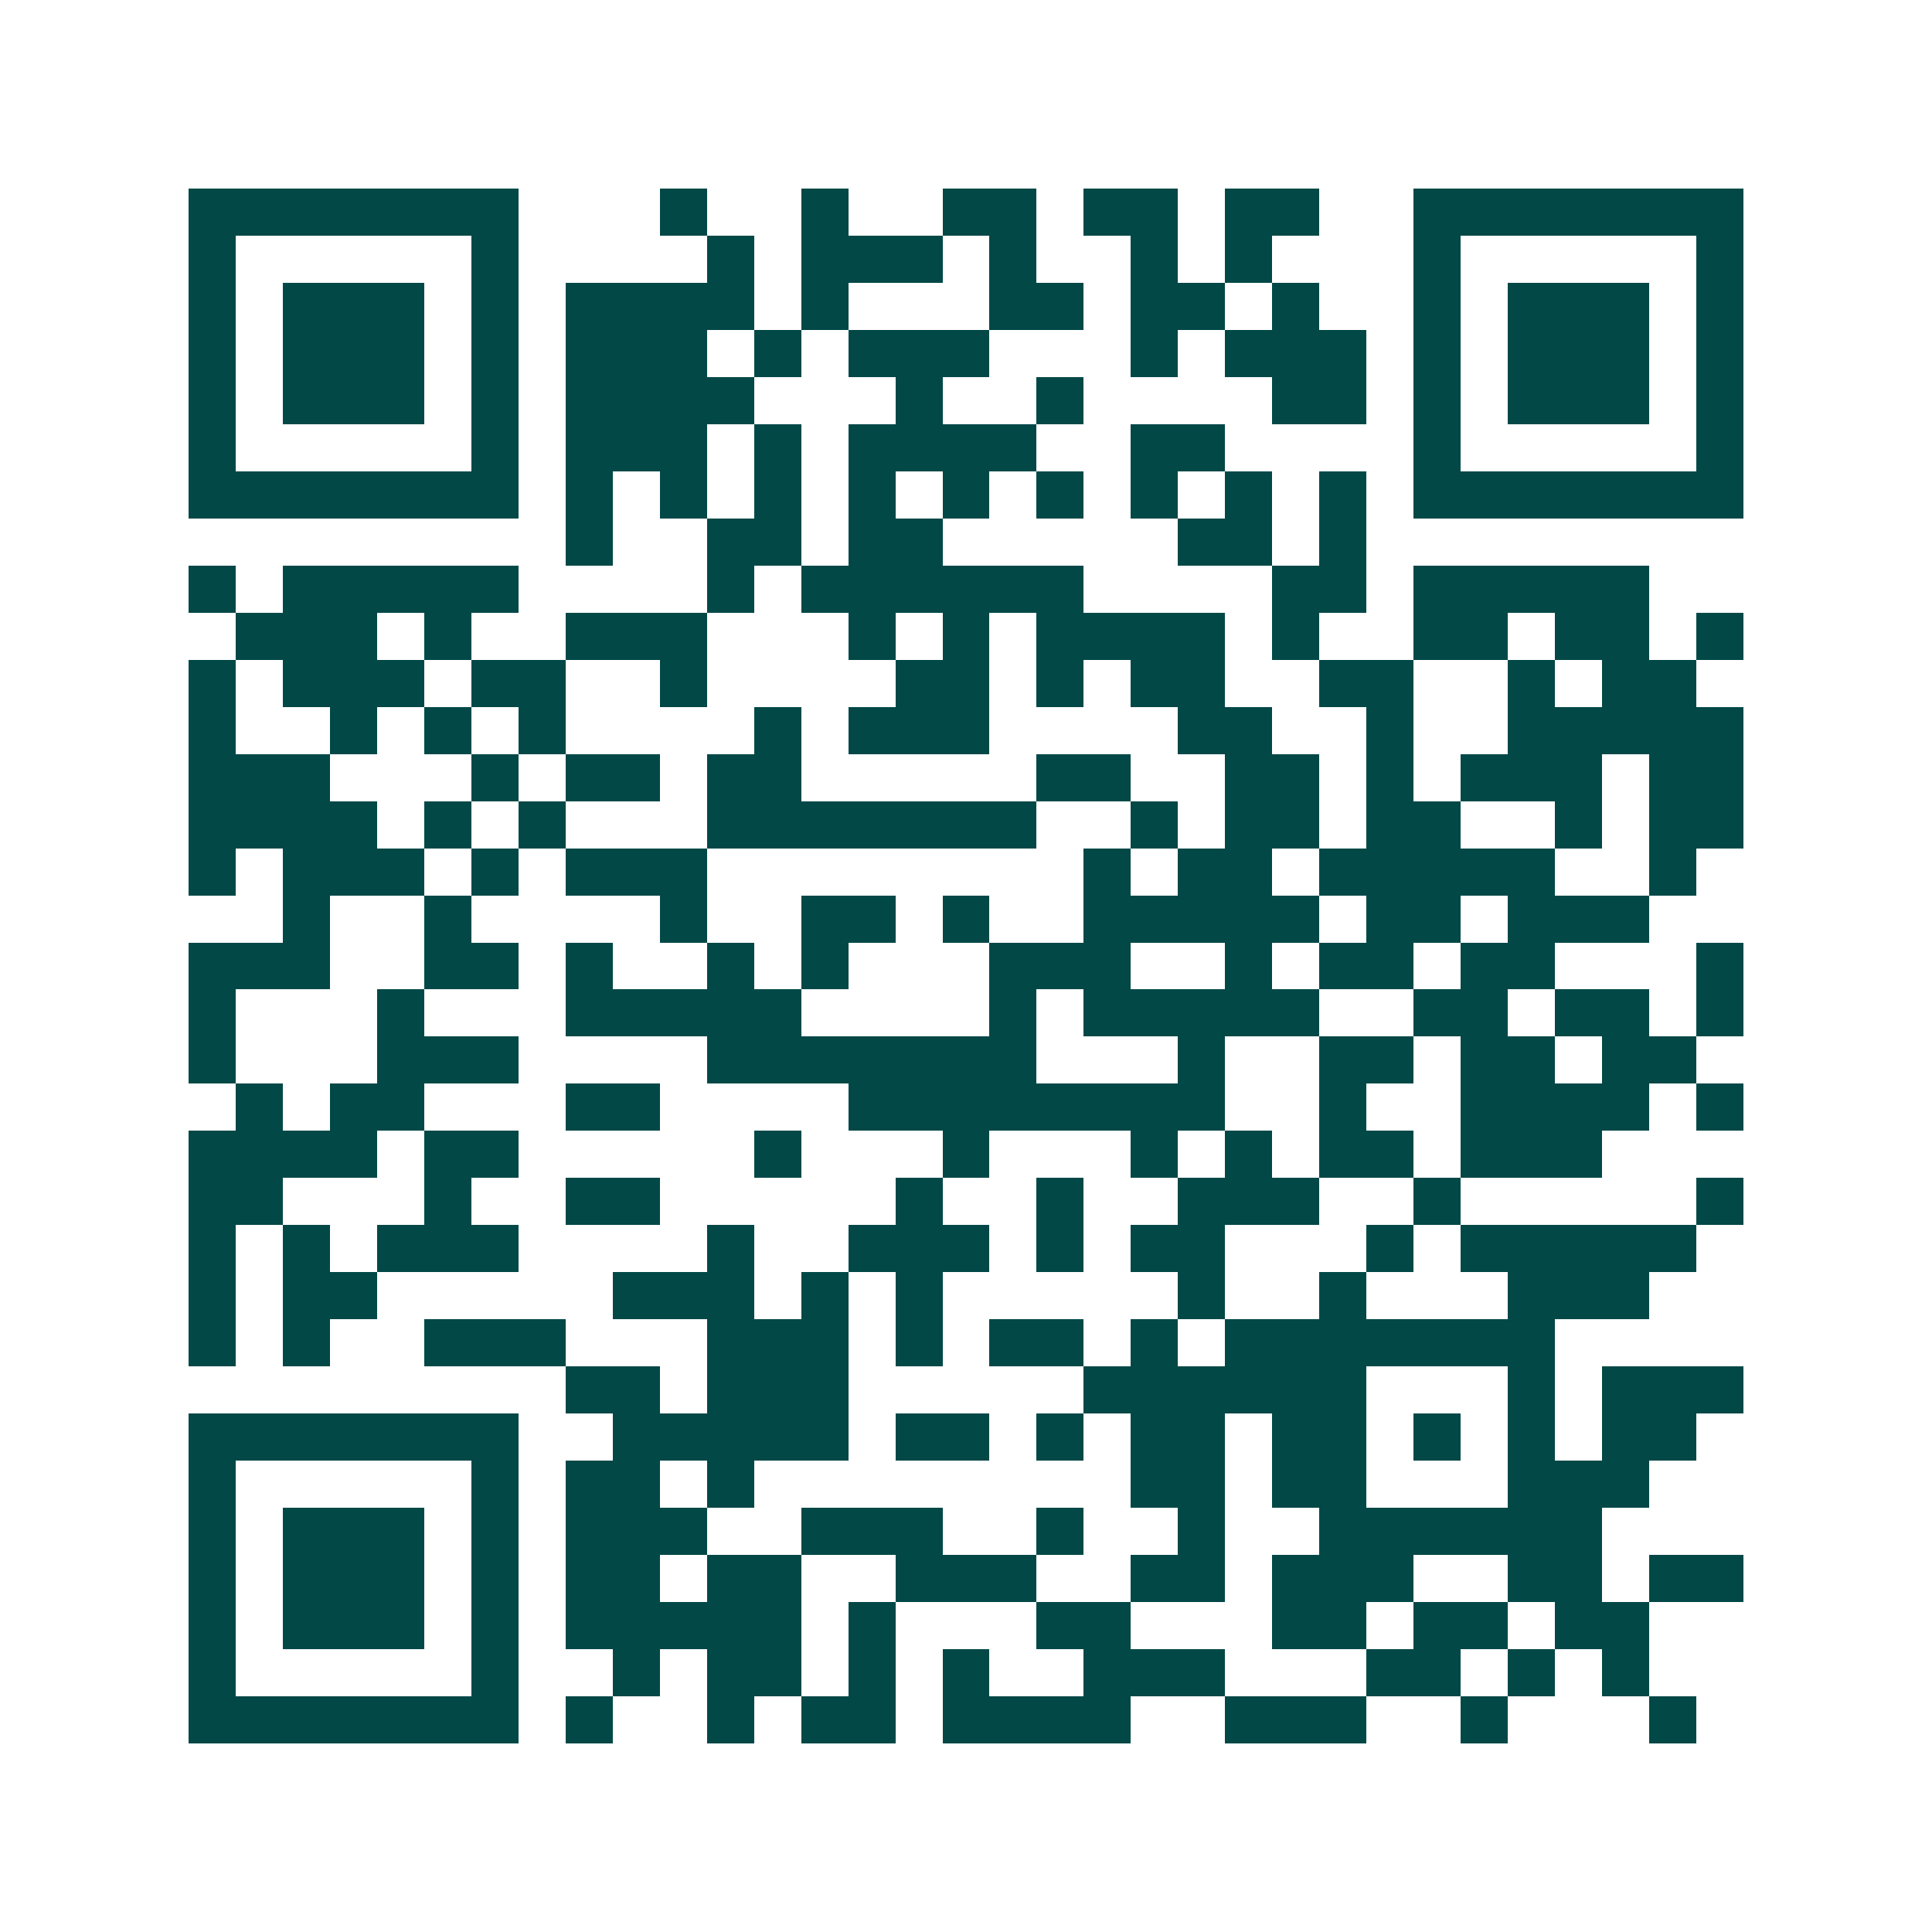 <svg xmlns="http://www.w3.org/2000/svg" width="200" height="200" viewBox="0 0 41 41" shape-rendering="crispEdges"><path fill="#ffffff" d="M0 0h41v41H0z"/><path stroke="#014847" d="M4 4.5h7m3 0h1m2 0h1m2 0h2m1 0h2m1 0h2m2 0h7M4 5.5h1m5 0h1m4 0h1m1 0h3m1 0h1m2 0h1m1 0h1m3 0h1m5 0h1M4 6.5h1m1 0h3m1 0h1m1 0h4m1 0h1m3 0h2m1 0h2m1 0h1m2 0h1m1 0h3m1 0h1M4 7.5h1m1 0h3m1 0h1m1 0h3m1 0h1m1 0h3m3 0h1m1 0h3m1 0h1m1 0h3m1 0h1M4 8.5h1m1 0h3m1 0h1m1 0h4m3 0h1m2 0h1m4 0h2m1 0h1m1 0h3m1 0h1M4 9.5h1m5 0h1m1 0h3m1 0h1m1 0h4m2 0h2m4 0h1m5 0h1M4 10.5h7m1 0h1m1 0h1m1 0h1m1 0h1m1 0h1m1 0h1m1 0h1m1 0h1m1 0h1m1 0h7M12 11.5h1m2 0h2m1 0h2m5 0h2m1 0h1M4 12.5h1m1 0h5m4 0h1m1 0h6m4 0h2m1 0h5M5 13.5h3m1 0h1m2 0h3m3 0h1m1 0h1m1 0h4m1 0h1m2 0h2m1 0h2m1 0h1M4 14.5h1m1 0h3m1 0h2m2 0h1m4 0h2m1 0h1m1 0h2m2 0h2m2 0h1m1 0h2M4 15.5h1m2 0h1m1 0h1m1 0h1m4 0h1m1 0h3m4 0h2m2 0h1m2 0h5M4 16.5h3m3 0h1m1 0h2m1 0h2m5 0h2m2 0h2m1 0h1m1 0h3m1 0h2M4 17.5h4m1 0h1m1 0h1m3 0h7m2 0h1m1 0h2m1 0h2m2 0h1m1 0h2M4 18.5h1m1 0h3m1 0h1m1 0h3m8 0h1m1 0h2m1 0h5m2 0h1M6 19.5h1m2 0h1m4 0h1m2 0h2m1 0h1m2 0h5m1 0h2m1 0h3M4 20.5h3m2 0h2m1 0h1m2 0h1m1 0h1m3 0h3m2 0h1m1 0h2m1 0h2m3 0h1M4 21.5h1m3 0h1m3 0h5m4 0h1m1 0h5m2 0h2m1 0h2m1 0h1M4 22.5h1m3 0h3m4 0h7m3 0h1m2 0h2m1 0h2m1 0h2M5 23.5h1m1 0h2m3 0h2m4 0h8m2 0h1m2 0h4m1 0h1M4 24.5h4m1 0h2m5 0h1m3 0h1m3 0h1m1 0h1m1 0h2m1 0h3M4 25.5h2m3 0h1m2 0h2m5 0h1m2 0h1m2 0h3m2 0h1m5 0h1M4 26.5h1m1 0h1m1 0h3m4 0h1m2 0h3m1 0h1m1 0h2m3 0h1m1 0h5M4 27.5h1m1 0h2m5 0h3m1 0h1m1 0h1m5 0h1m2 0h1m3 0h3M4 28.5h1m1 0h1m2 0h3m3 0h3m1 0h1m1 0h2m1 0h1m1 0h7M12 29.5h2m1 0h3m5 0h6m3 0h1m1 0h3M4 30.5h7m2 0h5m1 0h2m1 0h1m1 0h2m1 0h2m1 0h1m1 0h1m1 0h2M4 31.5h1m5 0h1m1 0h2m1 0h1m8 0h2m1 0h2m3 0h3M4 32.5h1m1 0h3m1 0h1m1 0h3m2 0h3m2 0h1m2 0h1m2 0h6M4 33.5h1m1 0h3m1 0h1m1 0h2m1 0h2m2 0h3m2 0h2m1 0h3m2 0h2m1 0h2M4 34.5h1m1 0h3m1 0h1m1 0h5m1 0h1m3 0h2m3 0h2m1 0h2m1 0h2M4 35.5h1m5 0h1m2 0h1m1 0h2m1 0h1m1 0h1m2 0h3m3 0h2m1 0h1m1 0h1M4 36.5h7m1 0h1m2 0h1m1 0h2m1 0h4m2 0h3m2 0h1m3 0h1"/></svg>
